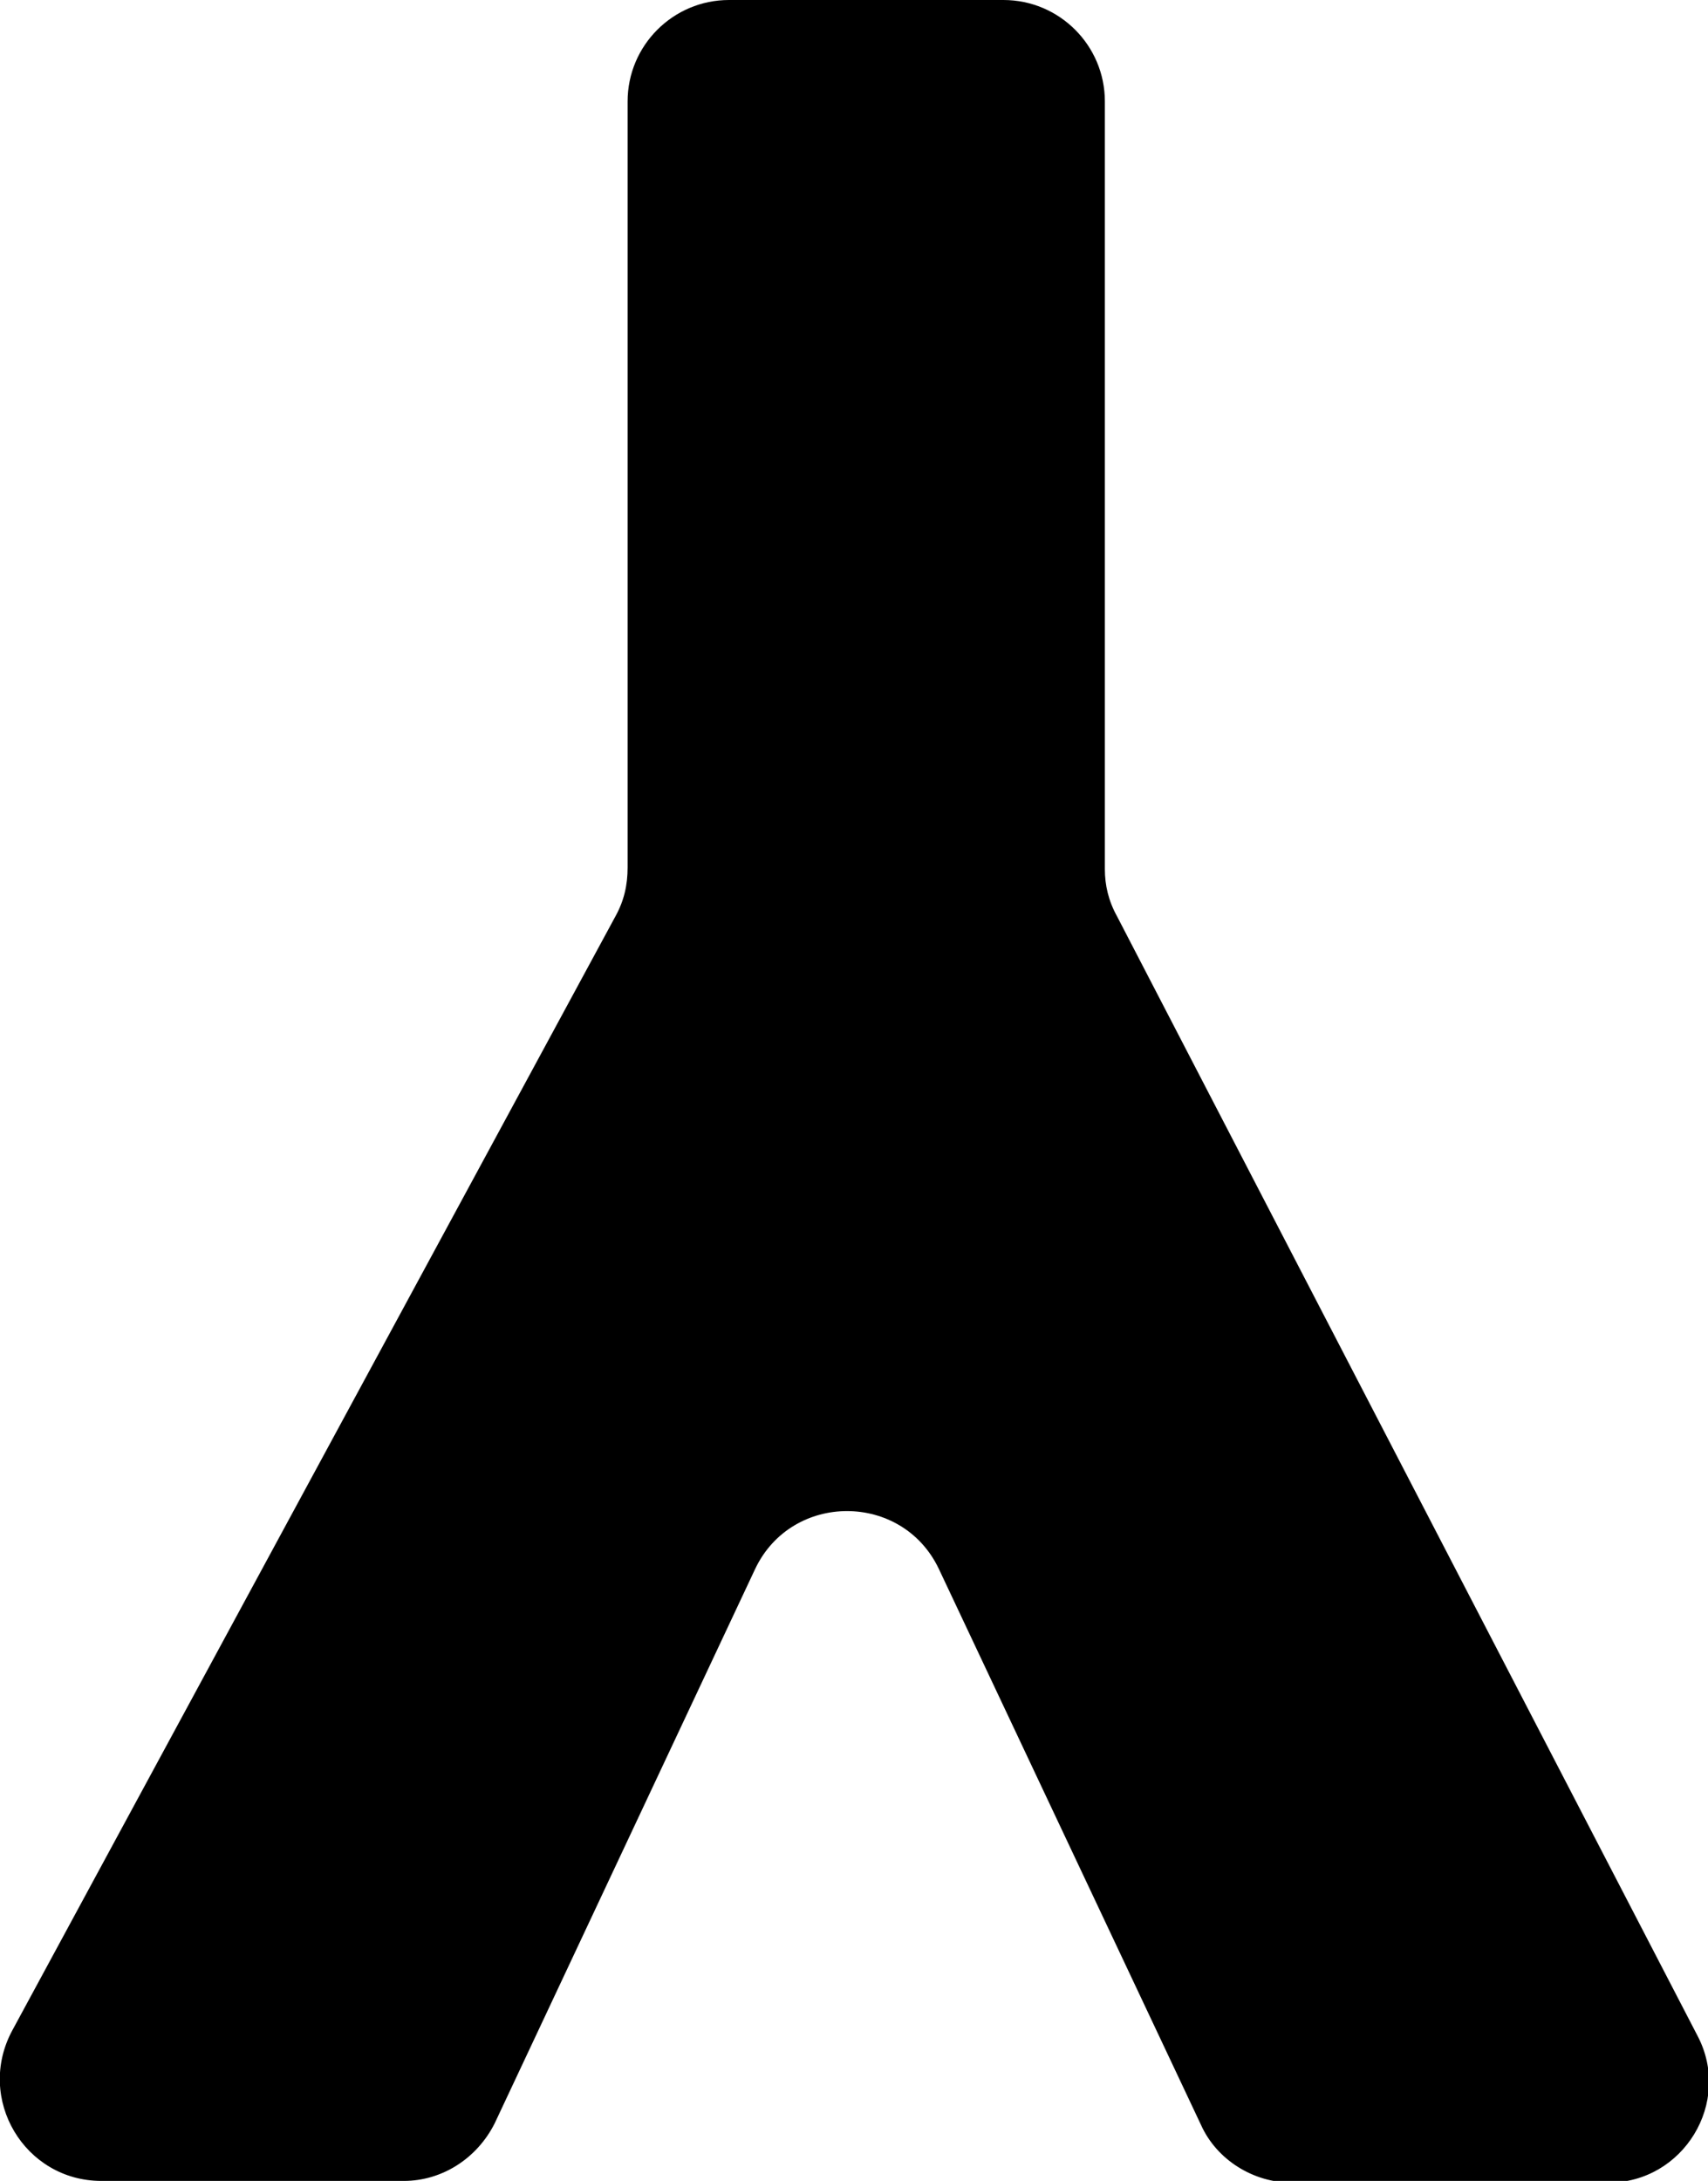 <?xml version="1.0" encoding="utf-8"?>
<!-- Generator: Adobe Illustrator 19.2.1, SVG Export Plug-In . SVG Version: 6.00 Build 0)  -->
<!DOCTYPE svg PUBLIC "-//W3C//DTD SVG 1.1//EN" "http://www.w3.org/Graphics/SVG/1.1/DTD/svg11.dtd">
<svg version="1.1" id="Warstwa_1" xmlns="http://www.w3.org/2000/svg" xmlns:xlink="http://www.w3.org/1999/xlink" x="0px" y="0px"
	 viewBox="0 0 97.7 124.7" style="enable-background:new 0 0 97.7 124.7;" xml:space="preserve">
<path id="XMLID_146_" d="M63.2,5.8v43.9c0,0.9,0.2,1.8,0.7,2.7l33.2,64c2,3.8-0.8,8.4-5.1,8.4H73.9
	c-2.2,0-4.3-1.3-5.2-3.3L53.7,89.7c-2.1-4.4-8.4-4.4-10.5,0l-14.9,31.7c-1,2-3,3.3-5.2,3.3H5.8c-4.4,0-7.2-4.7-5.1-8.6l34.5-63.7
	c0.5-0.9,0.7-1.8,0.7-2.8V5.8c0-3.2,2.6-5.8,5.8-5.8h15.7C60.6,0,63.2,2.6,63.2,5.8z"/>
</svg>
